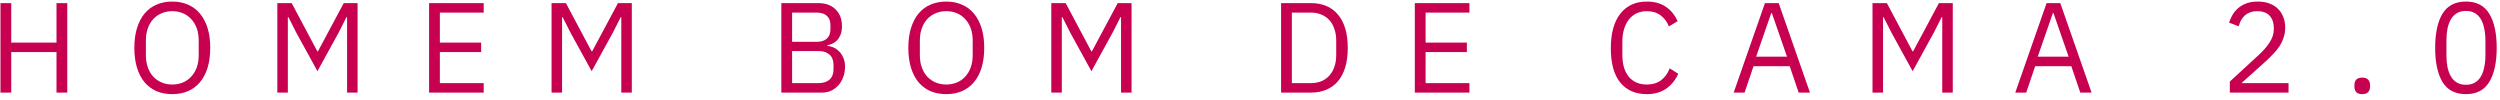 <svg xmlns="http://www.w3.org/2000/svg" width="351" height="14" viewBox="0 0 351 14" fill="none"><path d="M7.932 7.312H1.578V13H0.066V0.436H1.578V5.98H7.932V0.436H9.444V13H7.932V7.312ZM24.19 13.216C23.374 13.216 22.636 13.078 21.976 12.802C21.328 12.514 20.77 12.1 20.302 11.56C19.846 11.008 19.492 10.33 19.24 9.526C18.988 8.71 18.862 7.774 18.862 6.718C18.862 5.662 18.988 4.732 19.24 3.928C19.492 3.124 19.846 2.446 20.302 1.894C20.77 1.342 21.328 0.928 21.976 0.652C22.636 0.364 23.374 0.22 24.19 0.22C24.994 0.22 25.726 0.364 26.386 0.652C27.046 0.928 27.604 1.342 28.06 1.894C28.528 2.446 28.888 3.124 29.14 3.928C29.392 4.732 29.518 5.662 29.518 6.718C29.518 7.774 29.392 8.71 29.14 9.526C28.888 10.33 28.528 11.008 28.06 11.56C27.604 12.1 27.046 12.514 26.386 12.802C25.726 13.078 24.994 13.216 24.19 13.216ZM24.19 11.866C24.73 11.866 25.228 11.77 25.684 11.578C26.14 11.386 26.53 11.11 26.854 10.75C27.19 10.39 27.448 9.958 27.628 9.454C27.808 8.95 27.898 8.386 27.898 7.762V5.674C27.898 5.05 27.808 4.486 27.628 3.982C27.448 3.478 27.19 3.046 26.854 2.686C26.53 2.326 26.14 2.05 25.684 1.858C25.228 1.666 24.73 1.57 24.19 1.57C23.65 1.57 23.152 1.666 22.696 1.858C22.24 2.05 21.844 2.326 21.508 2.686C21.184 3.046 20.932 3.478 20.752 3.982C20.572 4.486 20.482 5.05 20.482 5.674V7.762C20.482 8.386 20.572 8.95 20.752 9.454C20.932 9.958 21.184 10.39 21.508 10.75C21.844 11.11 22.24 11.386 22.696 11.578C23.152 11.77 23.65 11.866 24.19 11.866ZM48.728 2.416H48.638L47.576 4.522L44.57 9.994L41.564 4.522L40.502 2.416H40.412V13H38.936V0.436H40.952L44.552 7.204H44.642L48.26 0.436H50.204V13H48.728V2.416ZM60.244 13V0.436H67.912V1.768H61.756V5.98H67.552V7.312H61.756V11.668H67.912V13H60.244ZM87.23 2.416H87.14L86.078 4.522L83.072 9.994L80.066 4.522L79.004 2.416H78.914V13H77.438V0.436H79.454L83.054 7.204H83.144L86.762 0.436H88.706V13H87.23V2.416ZM109.699 0.436H114.865C115.909 0.436 116.725 0.73 117.313 1.318C117.913 1.906 118.213 2.692 118.213 3.676C118.213 4.144 118.147 4.54 118.015 4.864C117.883 5.188 117.715 5.458 117.511 5.674C117.307 5.878 117.085 6.034 116.845 6.142C116.605 6.238 116.383 6.304 116.179 6.34V6.448C116.407 6.46 116.659 6.52 116.935 6.628C117.223 6.736 117.493 6.91 117.745 7.15C117.997 7.378 118.207 7.678 118.375 8.05C118.555 8.41 118.645 8.848 118.645 9.364C118.645 9.88 118.561 10.36 118.393 10.804C118.237 11.248 118.015 11.632 117.727 11.956C117.439 12.28 117.097 12.538 116.701 12.73C116.305 12.91 115.873 13 115.405 13H109.699V0.436ZM111.211 11.668H114.937C115.585 11.668 116.095 11.506 116.467 11.182C116.839 10.846 117.025 10.36 117.025 9.724V9.112C117.025 8.476 116.839 7.996 116.467 7.672C116.095 7.336 115.585 7.168 114.937 7.168H111.211V11.668ZM111.211 5.872H114.685C115.285 5.872 115.753 5.722 116.089 5.422C116.425 5.122 116.593 4.69 116.593 4.126V3.514C116.593 2.95 116.425 2.518 116.089 2.218C115.753 1.918 115.285 1.768 114.685 1.768H111.211V5.872ZM132.857 13.216C132.041 13.216 131.303 13.078 130.643 12.802C129.995 12.514 129.437 12.1 128.969 11.56C128.513 11.008 128.159 10.33 127.907 9.526C127.655 8.71 127.529 7.774 127.529 6.718C127.529 5.662 127.655 4.732 127.907 3.928C128.159 3.124 128.513 2.446 128.969 1.894C129.437 1.342 129.995 0.928 130.643 0.652C131.303 0.364 132.041 0.22 132.857 0.22C133.661 0.22 134.393 0.364 135.053 0.652C135.713 0.928 136.271 1.342 136.727 1.894C137.195 2.446 137.555 3.124 137.807 3.928C138.059 4.732 138.185 5.662 138.185 6.718C138.185 7.774 138.059 8.71 137.807 9.526C137.555 10.33 137.195 11.008 136.727 11.56C136.271 12.1 135.713 12.514 135.053 12.802C134.393 13.078 133.661 13.216 132.857 13.216ZM132.857 11.866C133.397 11.866 133.895 11.77 134.351 11.578C134.807 11.386 135.197 11.11 135.521 10.75C135.857 10.39 136.115 9.958 136.295 9.454C136.475 8.95 136.565 8.386 136.565 7.762V5.674C136.565 5.05 136.475 4.486 136.295 3.982C136.115 3.478 135.857 3.046 135.521 2.686C135.197 2.326 134.807 2.05 134.351 1.858C133.895 1.666 133.397 1.57 132.857 1.57C132.317 1.57 131.819 1.666 131.363 1.858C130.907 2.05 130.511 2.326 130.175 2.686C129.851 3.046 129.599 3.478 129.419 3.982C129.239 4.486 129.149 5.05 129.149 5.674V7.762C129.149 8.386 129.239 8.95 129.419 9.454C129.599 9.958 129.851 10.39 130.175 10.75C130.511 11.11 130.907 11.386 131.363 11.578C131.819 11.77 132.317 11.866 132.857 11.866ZM157.395 2.416H157.305L156.243 4.522L153.237 9.994L150.231 4.522L149.169 2.416H149.079V13H147.603V0.436H149.619L153.219 7.204H153.309L156.927 0.436H158.871V13H157.395V2.416ZM179.865 0.436H184.077C184.857 0.436 185.565 0.568 186.201 0.832C186.837 1.096 187.377 1.492 187.821 2.02C188.277 2.536 188.625 3.19 188.865 3.982C189.105 4.762 189.225 5.674 189.225 6.718C189.225 7.762 189.105 8.68 188.865 9.472C188.625 10.252 188.277 10.906 187.821 11.434C187.377 11.95 186.837 12.34 186.201 12.604C185.565 12.868 184.857 13 184.077 13H179.865V0.436ZM184.077 11.668C184.593 11.668 185.067 11.584 185.499 11.416C185.931 11.236 186.303 10.978 186.615 10.642C186.927 10.306 187.167 9.898 187.335 9.418C187.515 8.926 187.605 8.368 187.605 7.744V5.692C187.605 5.068 187.515 4.516 187.335 4.036C187.167 3.544 186.927 3.13 186.615 2.794C186.303 2.458 185.931 2.206 185.499 2.038C185.067 1.858 184.593 1.768 184.077 1.768H181.377V11.668H184.077ZM198.641 13V0.436H206.309V1.768H200.153V5.98H205.949V7.312H200.153V11.668H206.309V13H198.641ZM231.217 13.216C229.621 13.216 228.379 12.676 227.491 11.596C226.603 10.504 226.159 8.902 226.159 6.79C226.159 4.678 226.603 3.058 227.491 1.93C228.379 0.79 229.621 0.22 231.217 0.22C232.273 0.22 233.155 0.46 233.863 0.94C234.583 1.42 235.141 2.098 235.537 2.974L234.313 3.712C234.061 3.064 233.677 2.548 233.161 2.164C232.645 1.768 231.997 1.57 231.217 1.57C230.677 1.57 230.191 1.672 229.759 1.876C229.339 2.08 228.979 2.374 228.679 2.758C228.391 3.13 228.169 3.58 228.013 4.108C227.857 4.624 227.779 5.206 227.779 5.854V7.726C227.779 9.022 228.079 10.036 228.679 10.768C229.279 11.5 230.125 11.866 231.217 11.866C232.021 11.866 232.693 11.662 233.233 11.254C233.773 10.834 234.169 10.282 234.421 9.598L235.627 10.354C235.231 11.242 234.661 11.944 233.917 12.46C233.173 12.964 232.273 13.216 231.217 13.216ZM252.534 13L251.274 9.292H246.198L244.938 13H243.408L247.8 0.436H249.726L254.118 13H252.534ZM248.772 1.84H248.682L246.558 7.96H250.896L248.772 1.84ZM272.692 2.416H272.602L271.54 4.522L268.534 9.994L265.528 4.522L264.466 2.416H264.376V13H262.9V0.436H264.916L268.516 7.204H268.606L272.224 0.436H274.168V13H272.692V2.416ZM292.073 13L290.813 9.292H285.737L284.477 13H282.947L287.339 0.436H289.265L293.657 13H292.073ZM288.311 1.84H288.221L286.097 7.96H290.435L288.311 1.84ZM321.312 13H313.068V11.452L317.172 7.672C317.76 7.132 318.252 6.562 318.648 5.962C319.044 5.35 319.242 4.738 319.242 4.126V3.91C319.242 3.214 319.05 2.65 318.666 2.218C318.282 1.786 317.7 1.57 316.92 1.57C316.536 1.57 316.2 1.624 315.912 1.732C315.624 1.84 315.372 1.99 315.156 2.182C314.952 2.374 314.778 2.602 314.634 2.866C314.502 3.118 314.394 3.394 314.31 3.694L312.96 3.172C313.08 2.8 313.242 2.44 313.446 2.092C313.662 1.732 313.926 1.414 314.238 1.138C314.562 0.862 314.946 0.64 315.39 0.472C315.846 0.304 316.38 0.22 316.992 0.22C317.604 0.22 318.15 0.31 318.63 0.49C319.11 0.67 319.512 0.922 319.836 1.246C320.16 1.57 320.406 1.954 320.574 2.398C320.754 2.842 320.844 3.334 320.844 3.874C320.844 4.366 320.772 4.822 320.628 5.242C320.496 5.662 320.31 6.064 320.07 6.448C319.83 6.82 319.536 7.186 319.188 7.546C318.852 7.906 318.486 8.266 318.09 8.626L314.706 11.668H321.312V13ZM331.659 13.216C331.275 13.216 330.993 13.12 330.813 12.928C330.645 12.736 330.561 12.484 330.561 12.172V11.938C330.561 11.626 330.645 11.374 330.813 11.182C330.993 10.99 331.275 10.894 331.659 10.894C332.043 10.894 332.319 10.99 332.487 11.182C332.667 11.374 332.757 11.626 332.757 11.938V12.172C332.757 12.484 332.667 12.736 332.487 12.928C332.319 13.12 332.043 13.216 331.659 13.216ZM346.216 13.216C344.716 13.216 343.618 12.646 342.922 11.506C342.238 10.366 341.896 8.77 341.896 6.718C341.896 4.666 342.238 3.07 342.922 1.93C343.618 0.79 344.716 0.22 346.216 0.22C347.716 0.22 348.808 0.79 349.492 1.93C350.188 3.07 350.536 4.666 350.536 6.718C350.536 8.77 350.188 10.366 349.492 11.506C348.808 12.646 347.716 13.216 346.216 13.216ZM346.216 11.902C346.708 11.902 347.128 11.8 347.476 11.596C347.824 11.392 348.106 11.104 348.322 10.732C348.538 10.36 348.694 9.922 348.79 9.418C348.898 8.914 348.952 8.356 348.952 7.744V5.692C348.952 5.08 348.898 4.522 348.79 4.018C348.694 3.514 348.538 3.076 348.322 2.704C348.106 2.332 347.824 2.044 347.476 1.84C347.128 1.636 346.708 1.534 346.216 1.534C345.724 1.534 345.304 1.636 344.956 1.84C344.608 2.044 344.326 2.332 344.11 2.704C343.894 3.076 343.732 3.514 343.624 4.018C343.528 4.522 343.48 5.08 343.48 5.692V7.744C343.48 8.356 343.528 8.914 343.624 9.418C343.732 9.922 343.894 10.36 344.11 10.732C344.326 11.104 344.608 11.392 344.956 11.596C345.304 11.8 345.724 11.902 346.216 11.902Z" fill="#C70050"></path></svg>